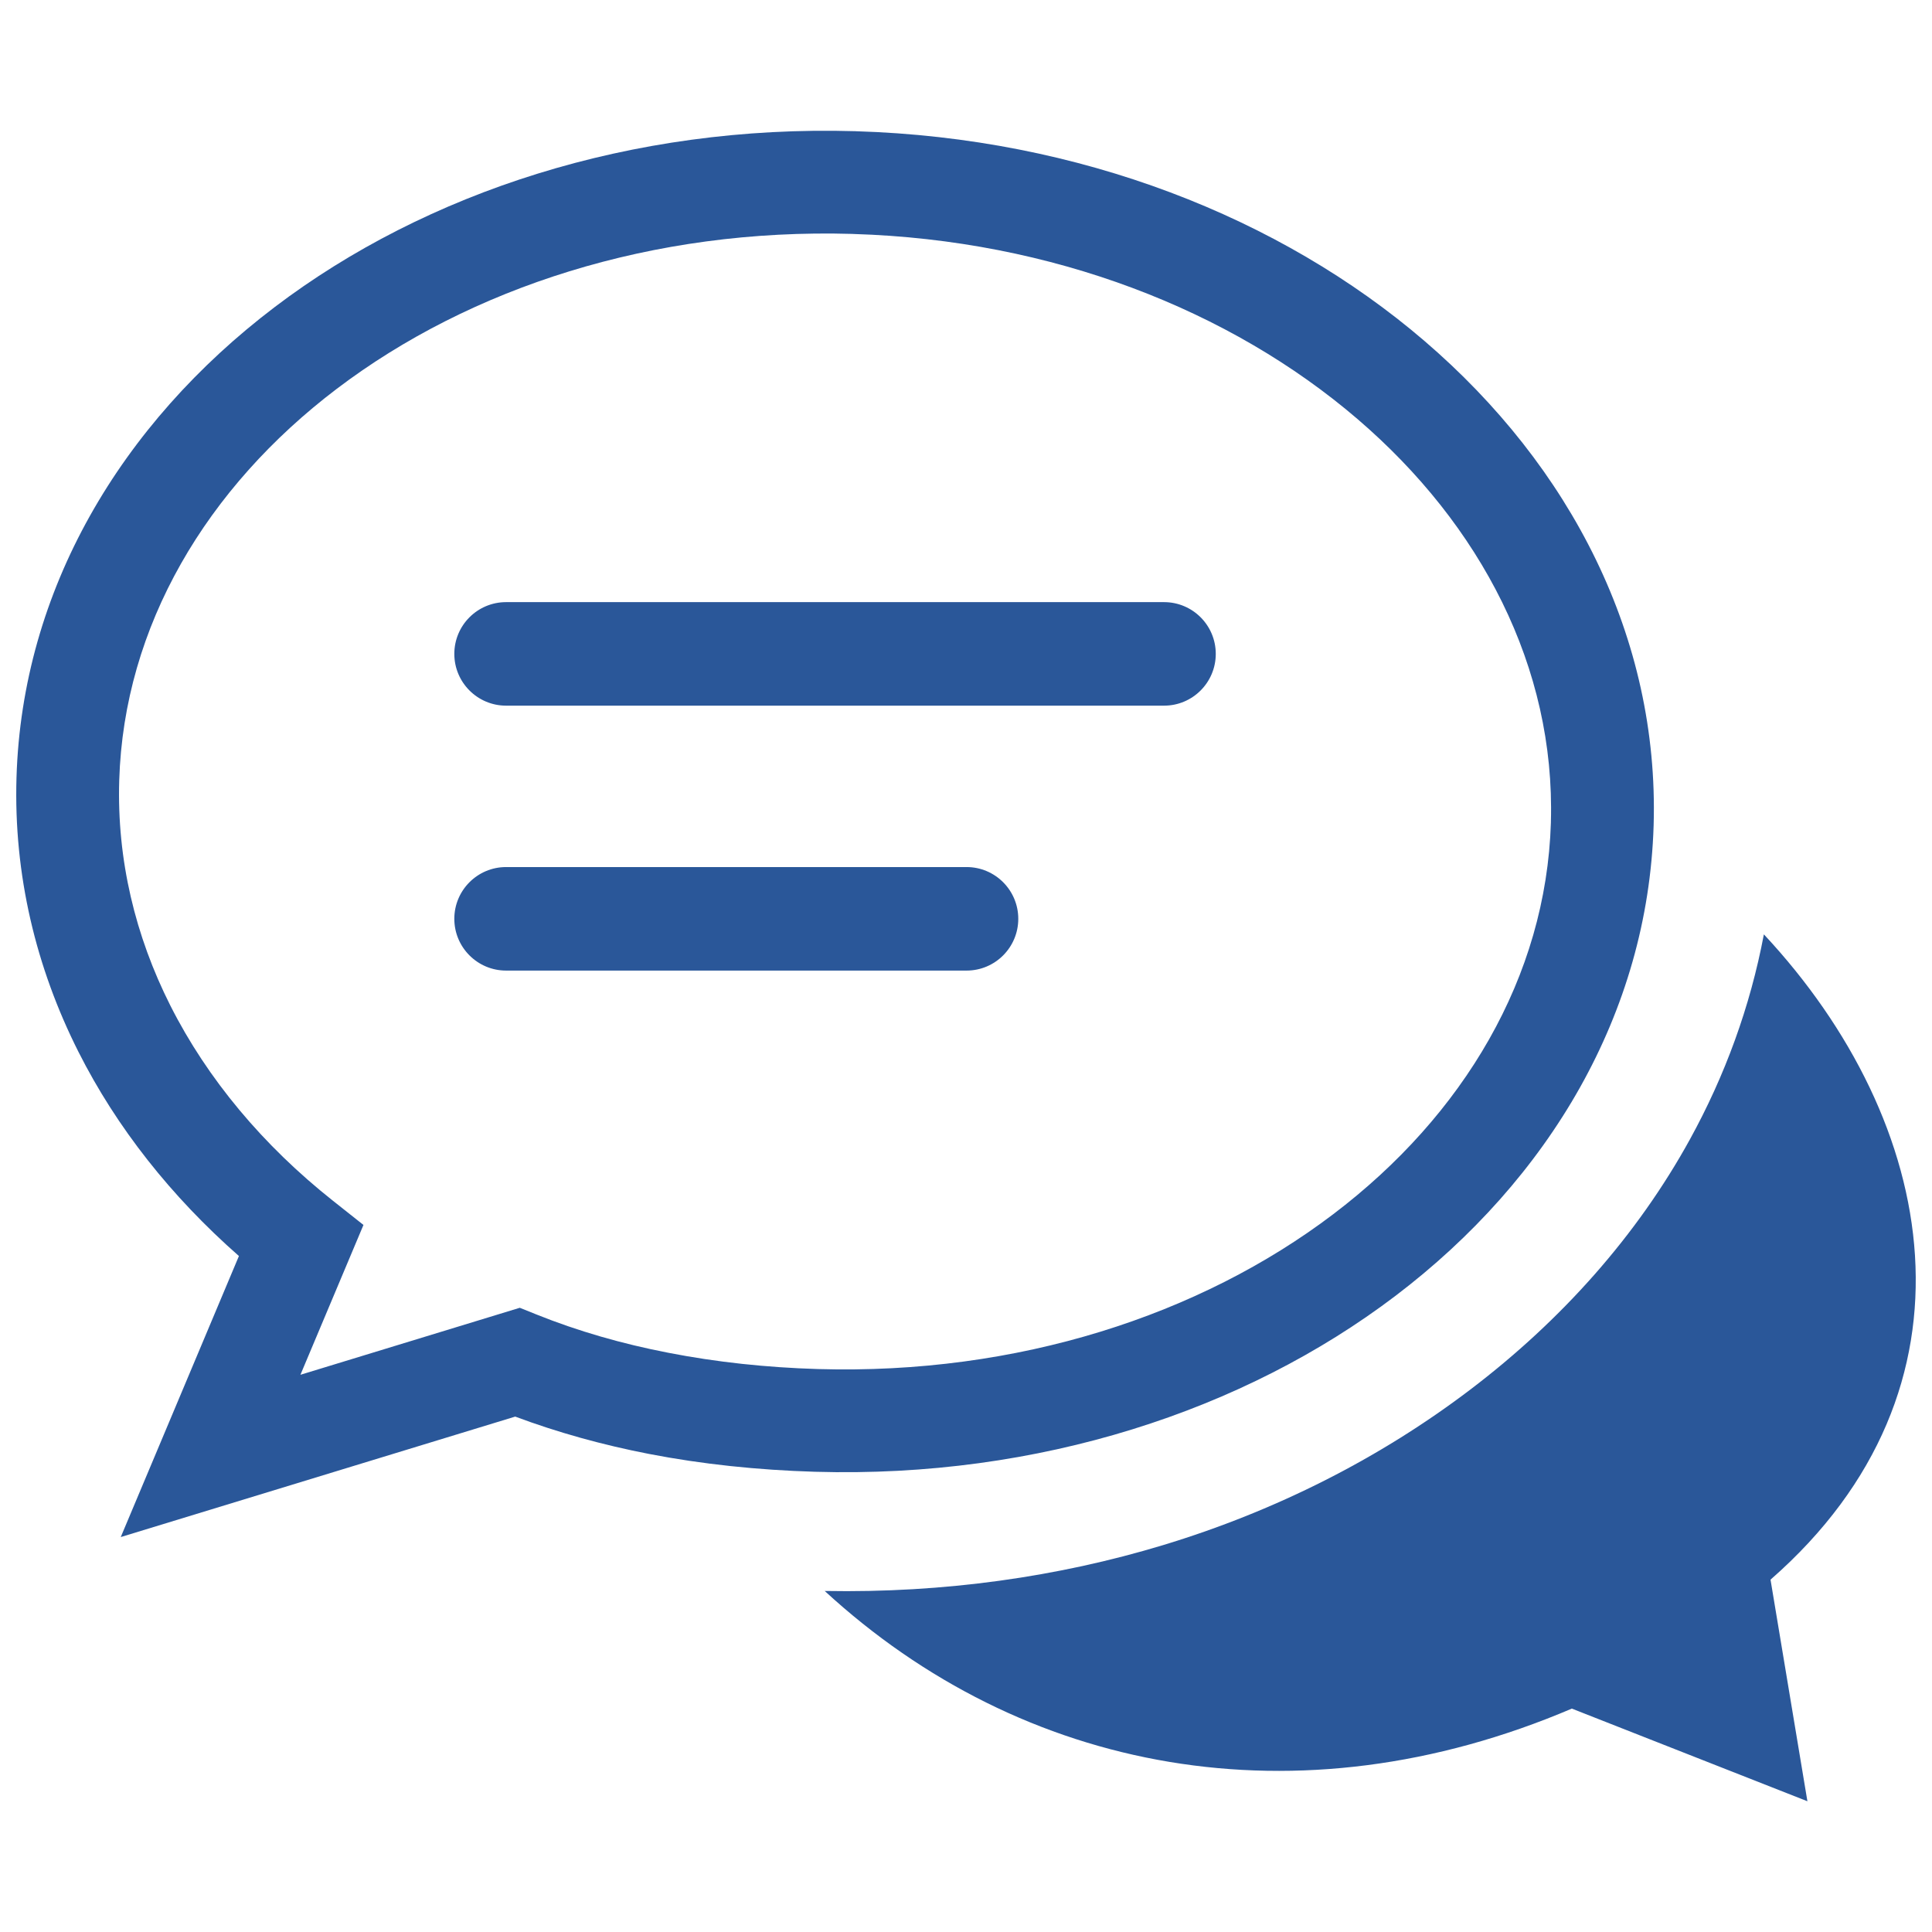 <?xml version="1.0" encoding="utf-8"?>
<!DOCTYPE svg PUBLIC "-//W3C//DTD SVG 1.1//EN" "http://www.w3.org/Graphics/SVG/1.1/DTD/svg11.dtd">
<svg xmlns="http://www.w3.org/2000/svg" xmlns:xlink="http://www.w3.org/1999/xlink" version="1.1" id="Ebene_1" x="0px" y="0px" width="100" height="100" viewBox="0 0 283.46 283.46" enable-background="new 0 0 283.46 283.46" xml:space="preserve">
<g>
	<path fill="#2A5799" d="M125.172,34.327l-0.114-0.008c-29.327-0.856-56.088,7.89-75.64,22.721   C30.33,71.525,18.181,91.825,17.493,114.489c-0.352,11.643,2.346,22.829,7.503,33.051c5.448,10.787,13.619,20.52,23.835,28.619   l4.496,3.563l-9.249,21.984l32.182-9.83l2.449,0.983c6.069,2.438,12.54,4.3,19.313,5.611c7.113,1.39,14.473,2.169,21.956,2.394   c29.329,0.858,56.089-7.892,75.641-22.725c19.092-14.482,31.235-34.78,31.926-57.445v-0.12   c0.647-22.628-10.244-43.552-28.391-59.108C180.552,45.518,154.419,35.209,125.172,34.327z M125.472,19.248l0.114,0.006   c32.839,0.989,62.298,12.666,83.385,30.749c21.536,18.464,34.454,43.601,33.649,71.04l-0.004,0.126   c-0.851,27.456-15.268,51.802-37.896,68.972c-22.176,16.83-52.319,26.757-85.154,25.795c-8.409-0.252-16.584-1.112-24.382-2.624   c-6.775-1.318-13.333-3.131-19.592-5.471l-57.875,17.674l17.337-41.232c-9.907-8.703-17.931-18.834-23.535-29.941   c-6.256-12.405-9.526-26.03-9.098-40.266c0.828-27.48,15.254-51.851,37.892-69.03C62.498,28.214,92.639,18.286,125.472,19.248    M74.251,103.533c-4.19,0-7.594-3.404-7.594-7.595c0-4.195,3.403-7.594,7.594-7.594h96.534c4.194,0,7.59,3.398,7.59,7.594   c0,4.19-3.396,7.595-7.59,7.595H74.251z M74.251,142.402c-4.19,0-7.594-3.403-7.594-7.595s3.403-7.593,7.594-7.593h67.561   c4.191,0,7.588,3.401,7.588,7.593s-3.396,7.595-7.588,7.595H74.251z"/>
	<path fill="#2A5799" d="M120.998,233.423c28.99,26.679,69.308,34.438,109.621,17.261l34.561,13.593l-5.412-32.513   c32.152-28.114,24.691-67.179-0.975-94.675c-2.008,10.633-5.705,20.723-10.854,30.084c-7.716,14.027-18.756,26.492-32.281,36.752   c-13.104,9.945-28.4,17.752-45.074,22.791C155.257,231.348,138.519,233.746,120.998,233.423"/>
</g>
</svg>
